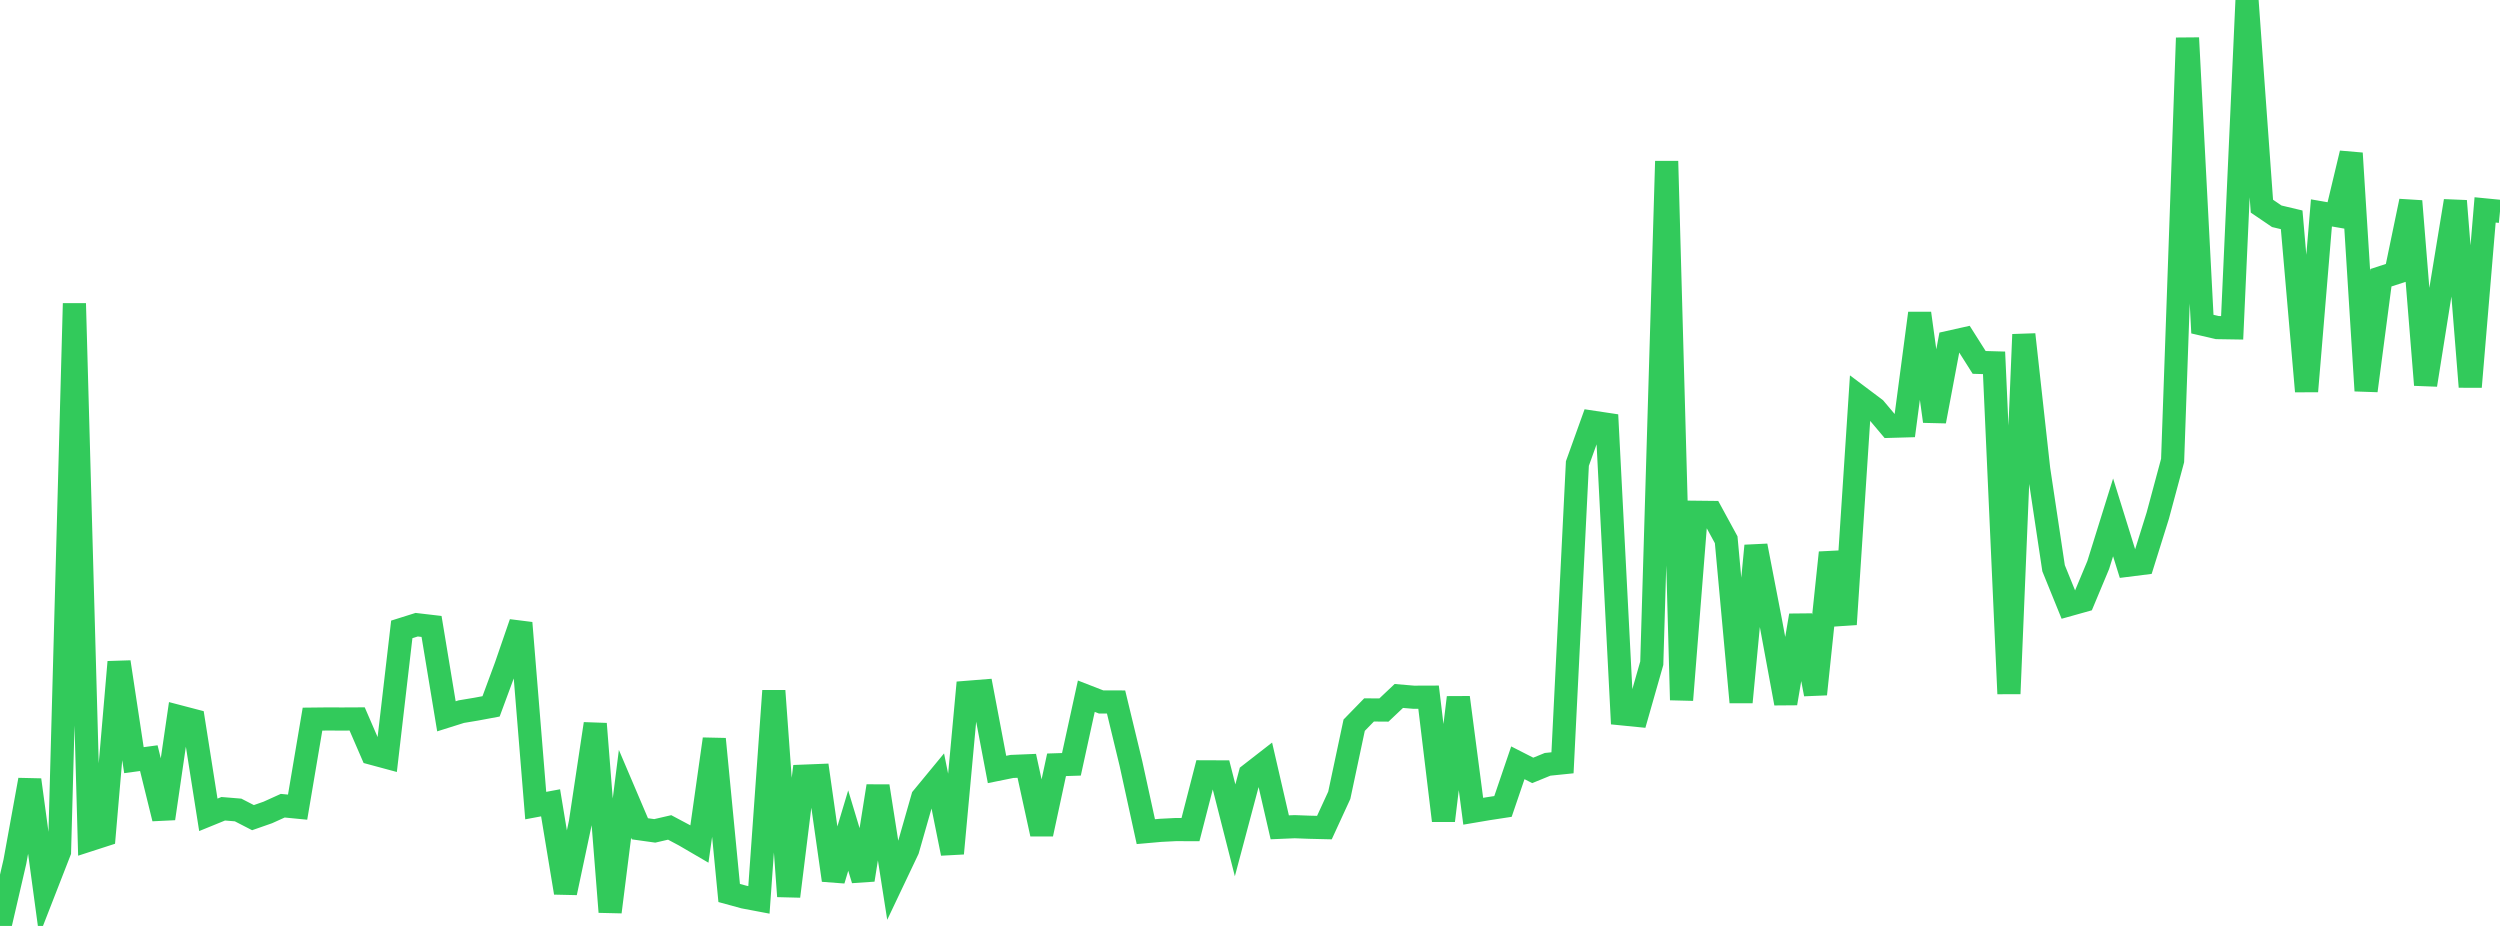 <?xml version="1.0" standalone="no"?>
<!DOCTYPE svg PUBLIC "-//W3C//DTD SVG 1.1//EN" "http://www.w3.org/Graphics/SVG/1.1/DTD/svg11.dtd">

<svg width="135" height="50" viewBox="0 0 135 50" preserveAspectRatio="none" 
  xmlns="http://www.w3.org/2000/svg"
  xmlns:xlink="http://www.w3.org/1999/xlink">


<polyline points="0.0, 50.0 0.804, 46.531 1.607, 42.114 2.411, 48.048 3.214, 45.988 4.018, 16.387 4.821, 45.356 5.625, 45.096 6.429, 35.749 7.232, 41.049 8.036, 40.94 8.839, 44.201 9.643, 38.694 10.446, 38.904 11.25, 44.001 12.054, 43.673 12.857, 43.739 13.661, 44.153 14.464, 43.872 15.268, 43.508 16.071, 43.586 16.875, 38.833 17.679, 38.824 18.482, 38.827 19.286, 38.823 20.089, 40.678 20.893, 40.895 21.696, 33.987 22.5, 33.734 23.304, 33.828 24.107, 38.681 24.911, 38.428 25.714, 38.294 26.518, 38.144 27.321, 35.973 28.125, 33.638 28.929, 43.502 29.732, 43.352 30.536, 48.208 31.339, 44.424 32.143, 39.086 32.946, 49.245 33.75, 42.867 34.554, 44.755 35.357, 44.867 36.161, 44.681 36.964, 45.108 37.768, 45.577 38.571, 39.909 39.375, 48.221 40.179, 48.441 40.982, 48.593 41.786, 37.306 42.589, 48.4 43.393, 41.913 44.196, 41.881 45.0, 47.53 45.804, 44.85 46.607, 47.512 47.411, 42.45 48.214, 47.573 49.018, 45.88 49.821, 43.07 50.625, 42.095 51.429, 46.085 52.232, 37.385 53.036, 37.321 53.839, 41.551 54.643, 41.388 55.446, 41.355 56.25, 45.036 57.054, 41.299 57.857, 41.273 58.661, 37.595 59.464, 37.907 60.268, 37.908 61.071, 41.232 61.875, 44.909 62.679, 44.838 63.482, 44.797 64.286, 44.799 65.089, 41.679 65.893, 41.682 66.696, 44.837 67.5, 41.817 68.304, 41.192 69.107, 44.675 69.911, 44.641 70.714, 44.671 71.518, 44.69 72.321, 42.945 73.125, 39.161 73.929, 38.336 74.732, 38.342 75.536, 37.582 76.339, 37.65 77.143, 37.647 77.946, 44.312 78.75, 37.665 79.554, 43.807 80.357, 43.671 81.161, 43.548 81.964, 41.191 82.768, 41.601 83.571, 41.273 84.375, 41.191 85.179, 25.031 85.982, 22.795 86.786, 22.916 87.589, 38.548 88.393, 38.628 89.196, 35.812 90.0, 8.705 90.804, 37.799 91.607, 27.663 92.411, 27.672 93.214, 29.146 94.018, 37.919 94.821, 29.472 95.625, 33.631 96.429, 37.981 97.232, 33.235 98.036, 37.485 98.839, 29.843 99.643, 33.71 100.446, 21.463 101.25, 22.067 102.054, 23.021 102.857, 22.998 103.661, 16.917 104.464, 22.749 105.268, 18.479 106.071, 18.299 106.875, 19.57 107.679, 19.593 108.482, 37.461 109.286, 18.063 110.089, 25.333 110.893, 30.684 111.696, 32.661 112.5, 32.436 113.304, 30.513 114.107, 27.939 114.911, 30.521 115.714, 30.42 116.518, 27.85 117.321, 24.867 118.125, 2.048 118.929, 17.503 119.732, 17.689 120.536, 17.702 121.339, 0.0 122.143, 11.133 122.946, 11.679 123.75, 11.87 124.554, 21.131 125.357, 11.497 126.161, 11.636 126.964, 8.276 127.768, 21.099 128.571, 14.997 129.375, 14.735 130.179, 10.862 130.982, 20.785 131.786, 15.744 132.589, 10.852 133.393, 20.889 134.196, 11.335 135.0, 11.414" fill="none" stroke="#32ca5b" stroke-width="1.25"/>

</svg>